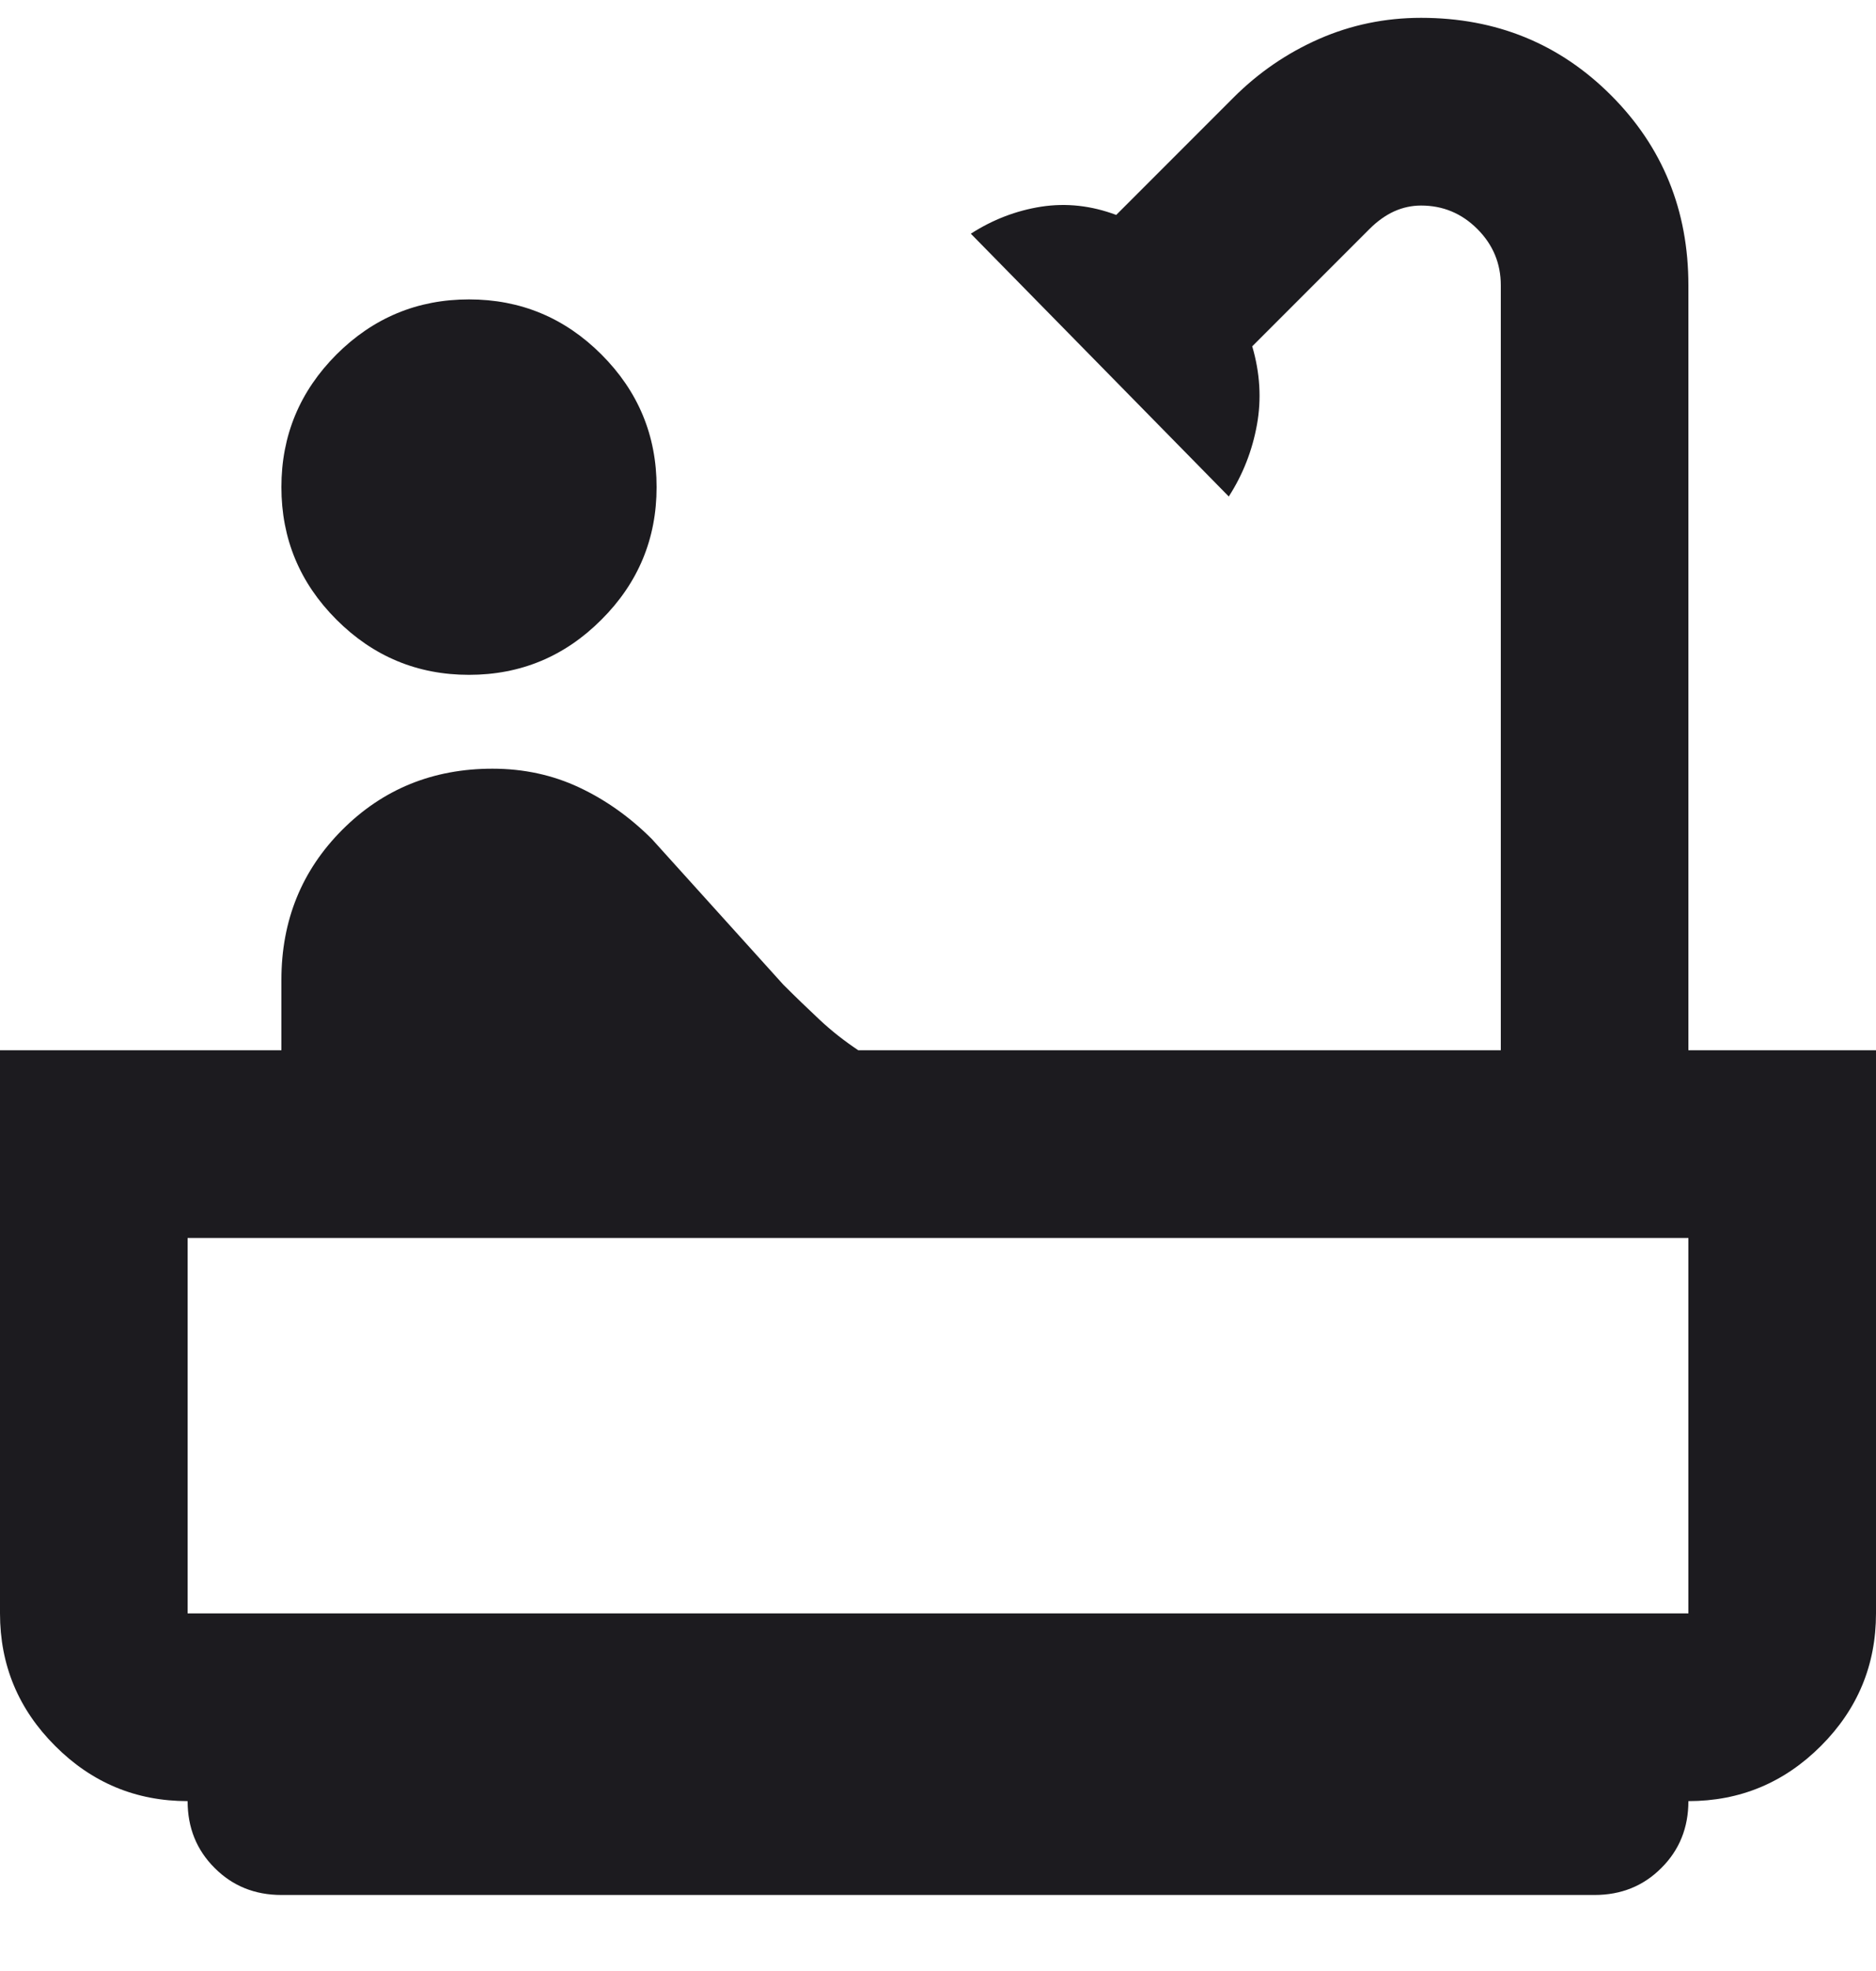 <svg width="20" height="21" viewBox="0 0 20 21" fill="none" xmlns="http://www.w3.org/2000/svg">
<path d="M5 7.19C4.45 7.19 3.979 6.994 3.587 6.602C3.196 6.211 3 5.74 3 5.19C3 4.64 3.196 4.169 3.587 3.777C3.979 3.386 4.45 3.19 5 3.19C5.55 3.19 6.021 3.386 6.412 3.777C6.804 4.169 7 4.64 7 5.19C7 5.74 6.804 6.211 6.412 6.602C6.021 6.994 5.55 7.19 5 7.19ZM3 20.19C2.717 20.19 2.479 20.094 2.288 19.902C2.096 19.711 2 19.473 2 19.19C1.45 19.19 0.979 18.994 0.588 18.602C0.196 18.211 0 17.74 0 17.19V11.19H3V10.44C3 9.807 3.217 9.273 3.65 8.84C4.083 8.407 4.617 8.19 5.25 8.19C5.583 8.19 5.892 8.257 6.175 8.39C6.458 8.523 6.717 8.707 6.95 8.94L8.35 10.49C8.483 10.623 8.613 10.748 8.738 10.865C8.863 10.982 9 11.09 9.15 11.19H16V3.04C16 2.807 15.917 2.607 15.75 2.44C15.583 2.273 15.383 2.19 15.15 2.19C15.05 2.19 14.954 2.211 14.863 2.252C14.771 2.294 14.683 2.357 14.6 2.44L13.35 3.69C13.433 3.973 13.45 4.252 13.4 4.527C13.35 4.802 13.25 5.057 13.1 5.29L10.35 2.49C10.583 2.34 10.833 2.244 11.1 2.202C11.367 2.161 11.633 2.19 11.9 2.29L13.15 1.04C13.417 0.773 13.721 0.565 14.062 0.415C14.404 0.265 14.767 0.19 15.15 0.19C15.95 0.19 16.625 0.465 17.175 1.015C17.725 1.565 18 2.24 18 3.04V11.19H20V17.19C20 17.74 19.804 18.211 19.413 18.602C19.021 18.994 18.55 19.19 18 19.19C18 19.473 17.904 19.711 17.712 19.902C17.521 20.094 17.283 20.19 17 20.19H3ZM2 17.19H18V13.19H2V17.19Z" fill="#1C1B1F"/>
</svg>
